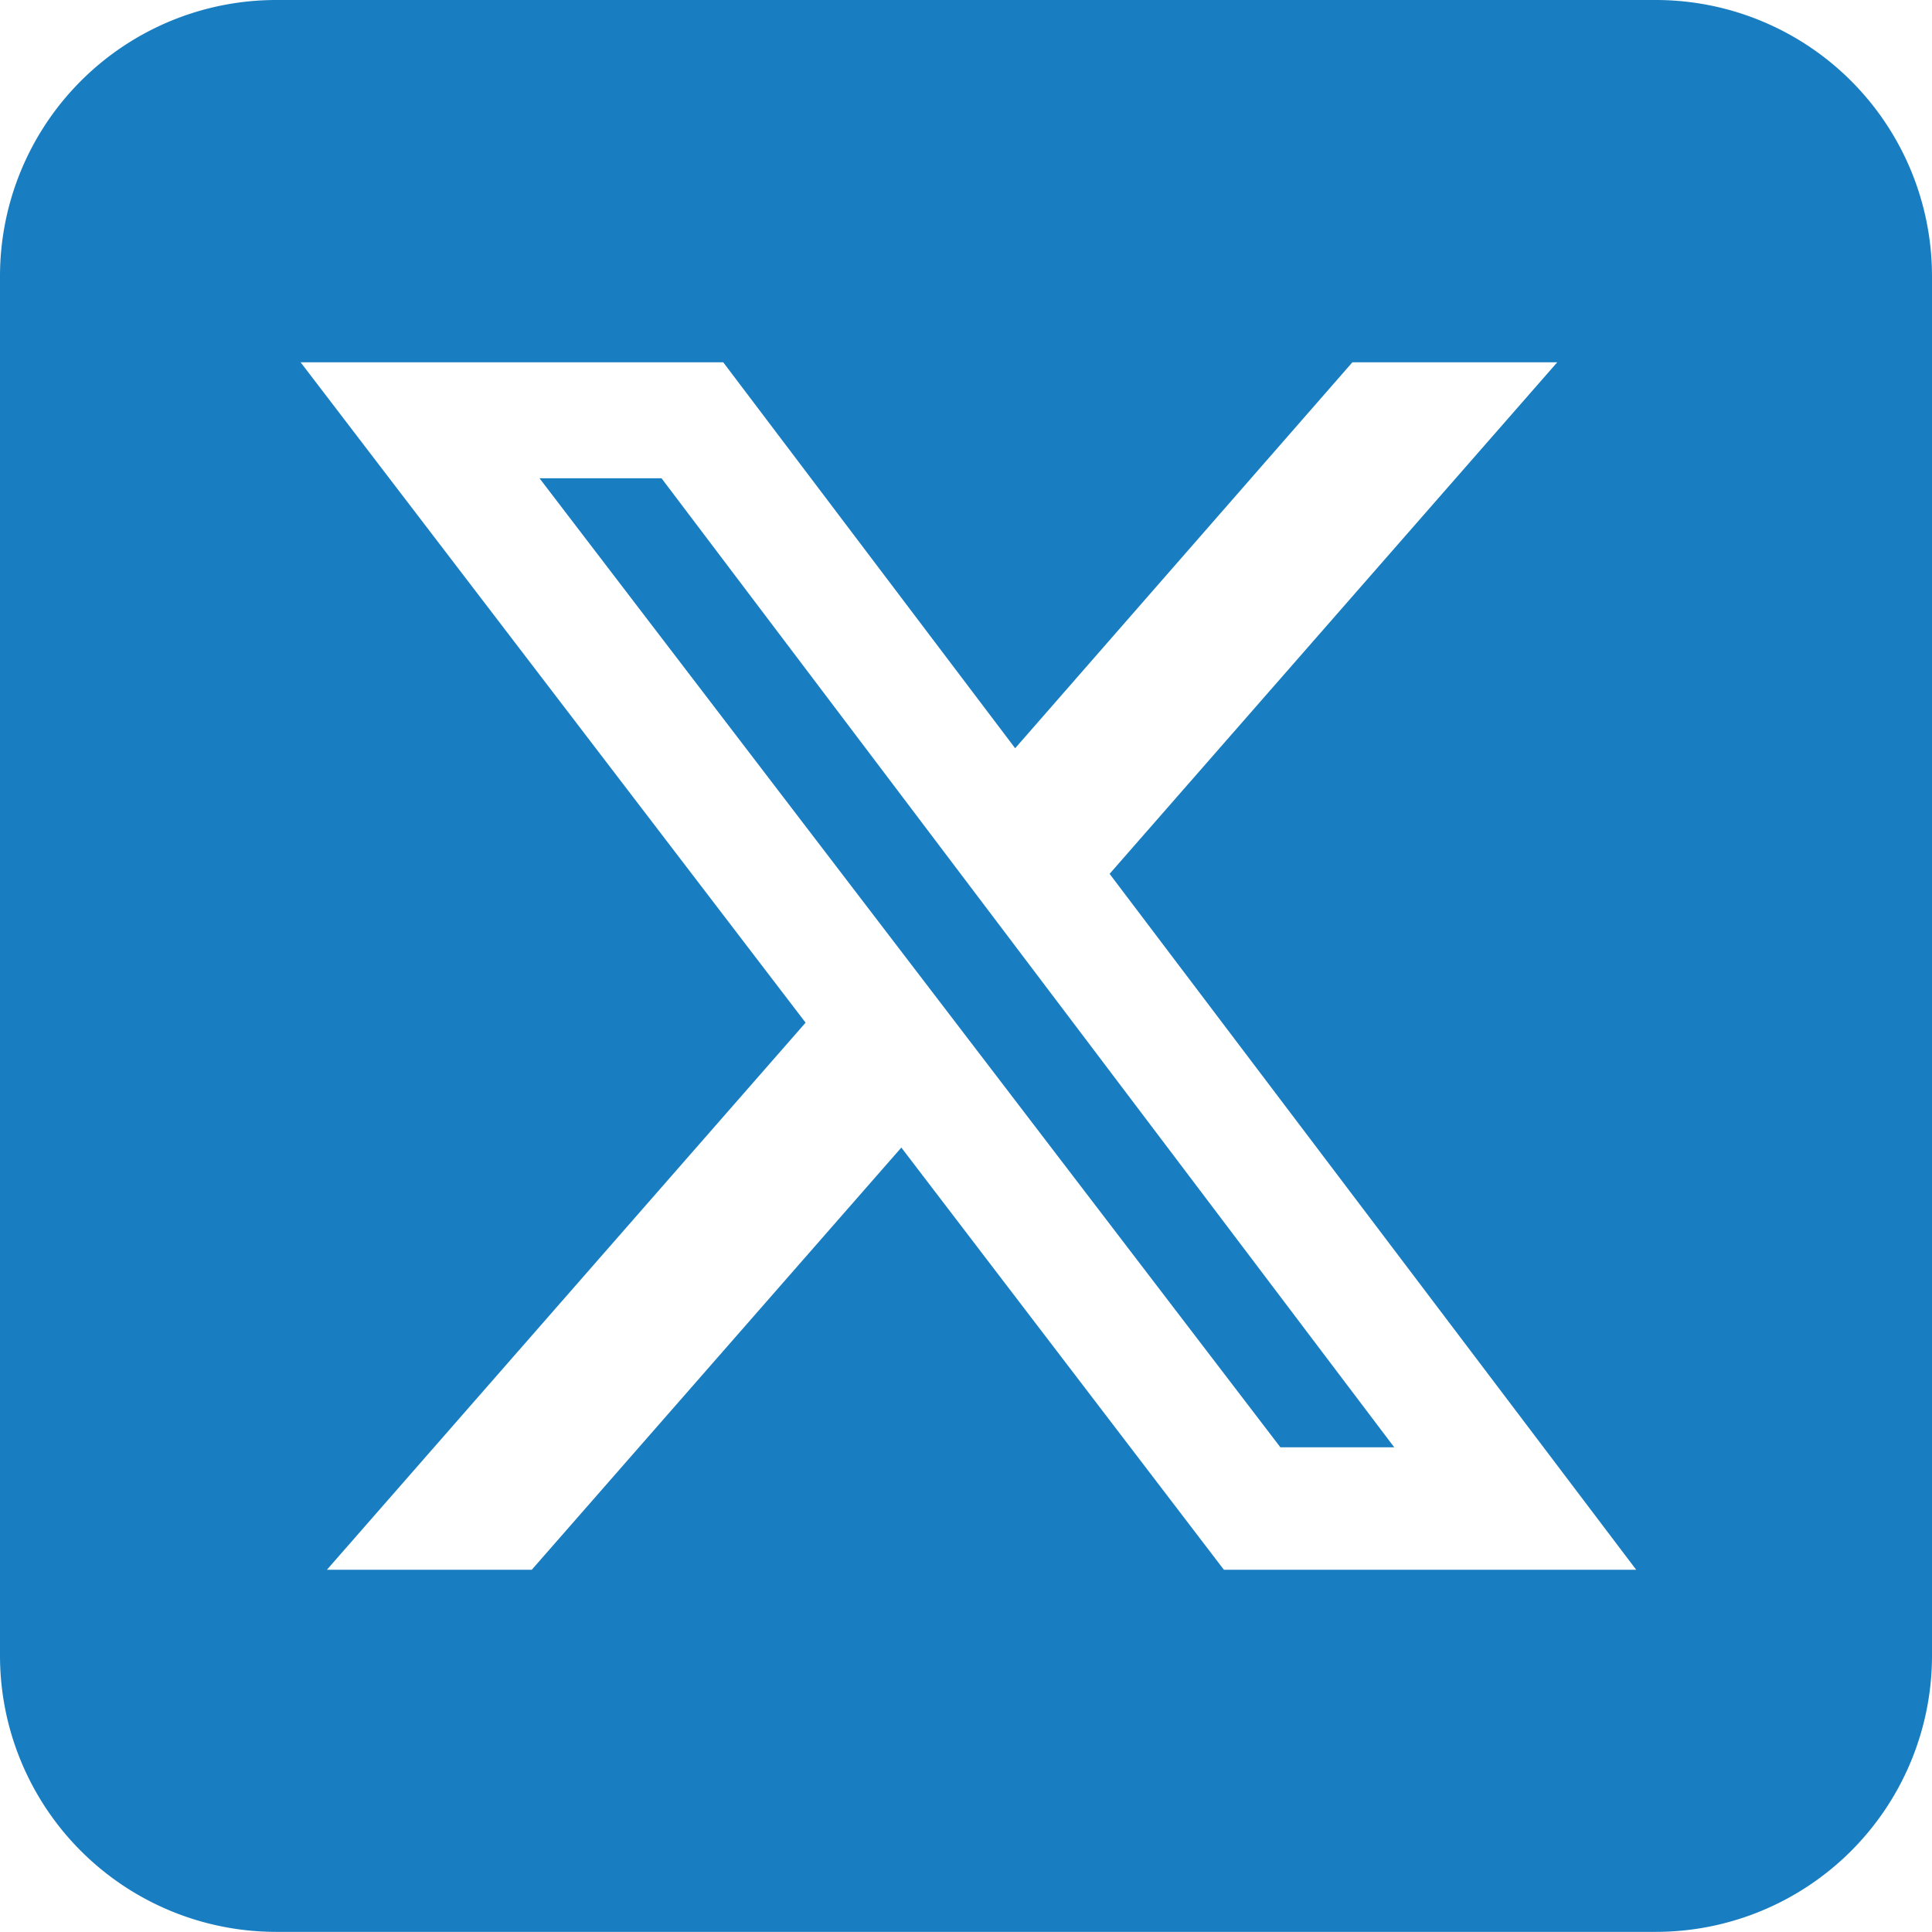<svg xmlns="http://www.w3.org/2000/svg" width="61.021" height="61.021" viewBox="0 0 61.021 61.021">
  <path id="square-x-twitter" d="M8.717,32A8.725,8.725,0,0,0,0,40.717V84.3a8.725,8.725,0,0,0,8.717,8.717H52.3A8.725,8.725,0,0,0,61.021,84.3V40.717A8.725,8.725,0,0,0,52.3,32ZM49.185,43.442,35.046,59.6,51.678,81.58H38.656L28.468,68.245,16.795,81.58h-6.47L25.444,64.3,9.494,43.442H22.842l9.221,12.191L42.715,43.442Zm-5.149,34.27L20.894,47.106H17.04l23.4,30.606h3.6Z" transform="translate(0 -32)" fill="#197ec1"/>
</svg>
